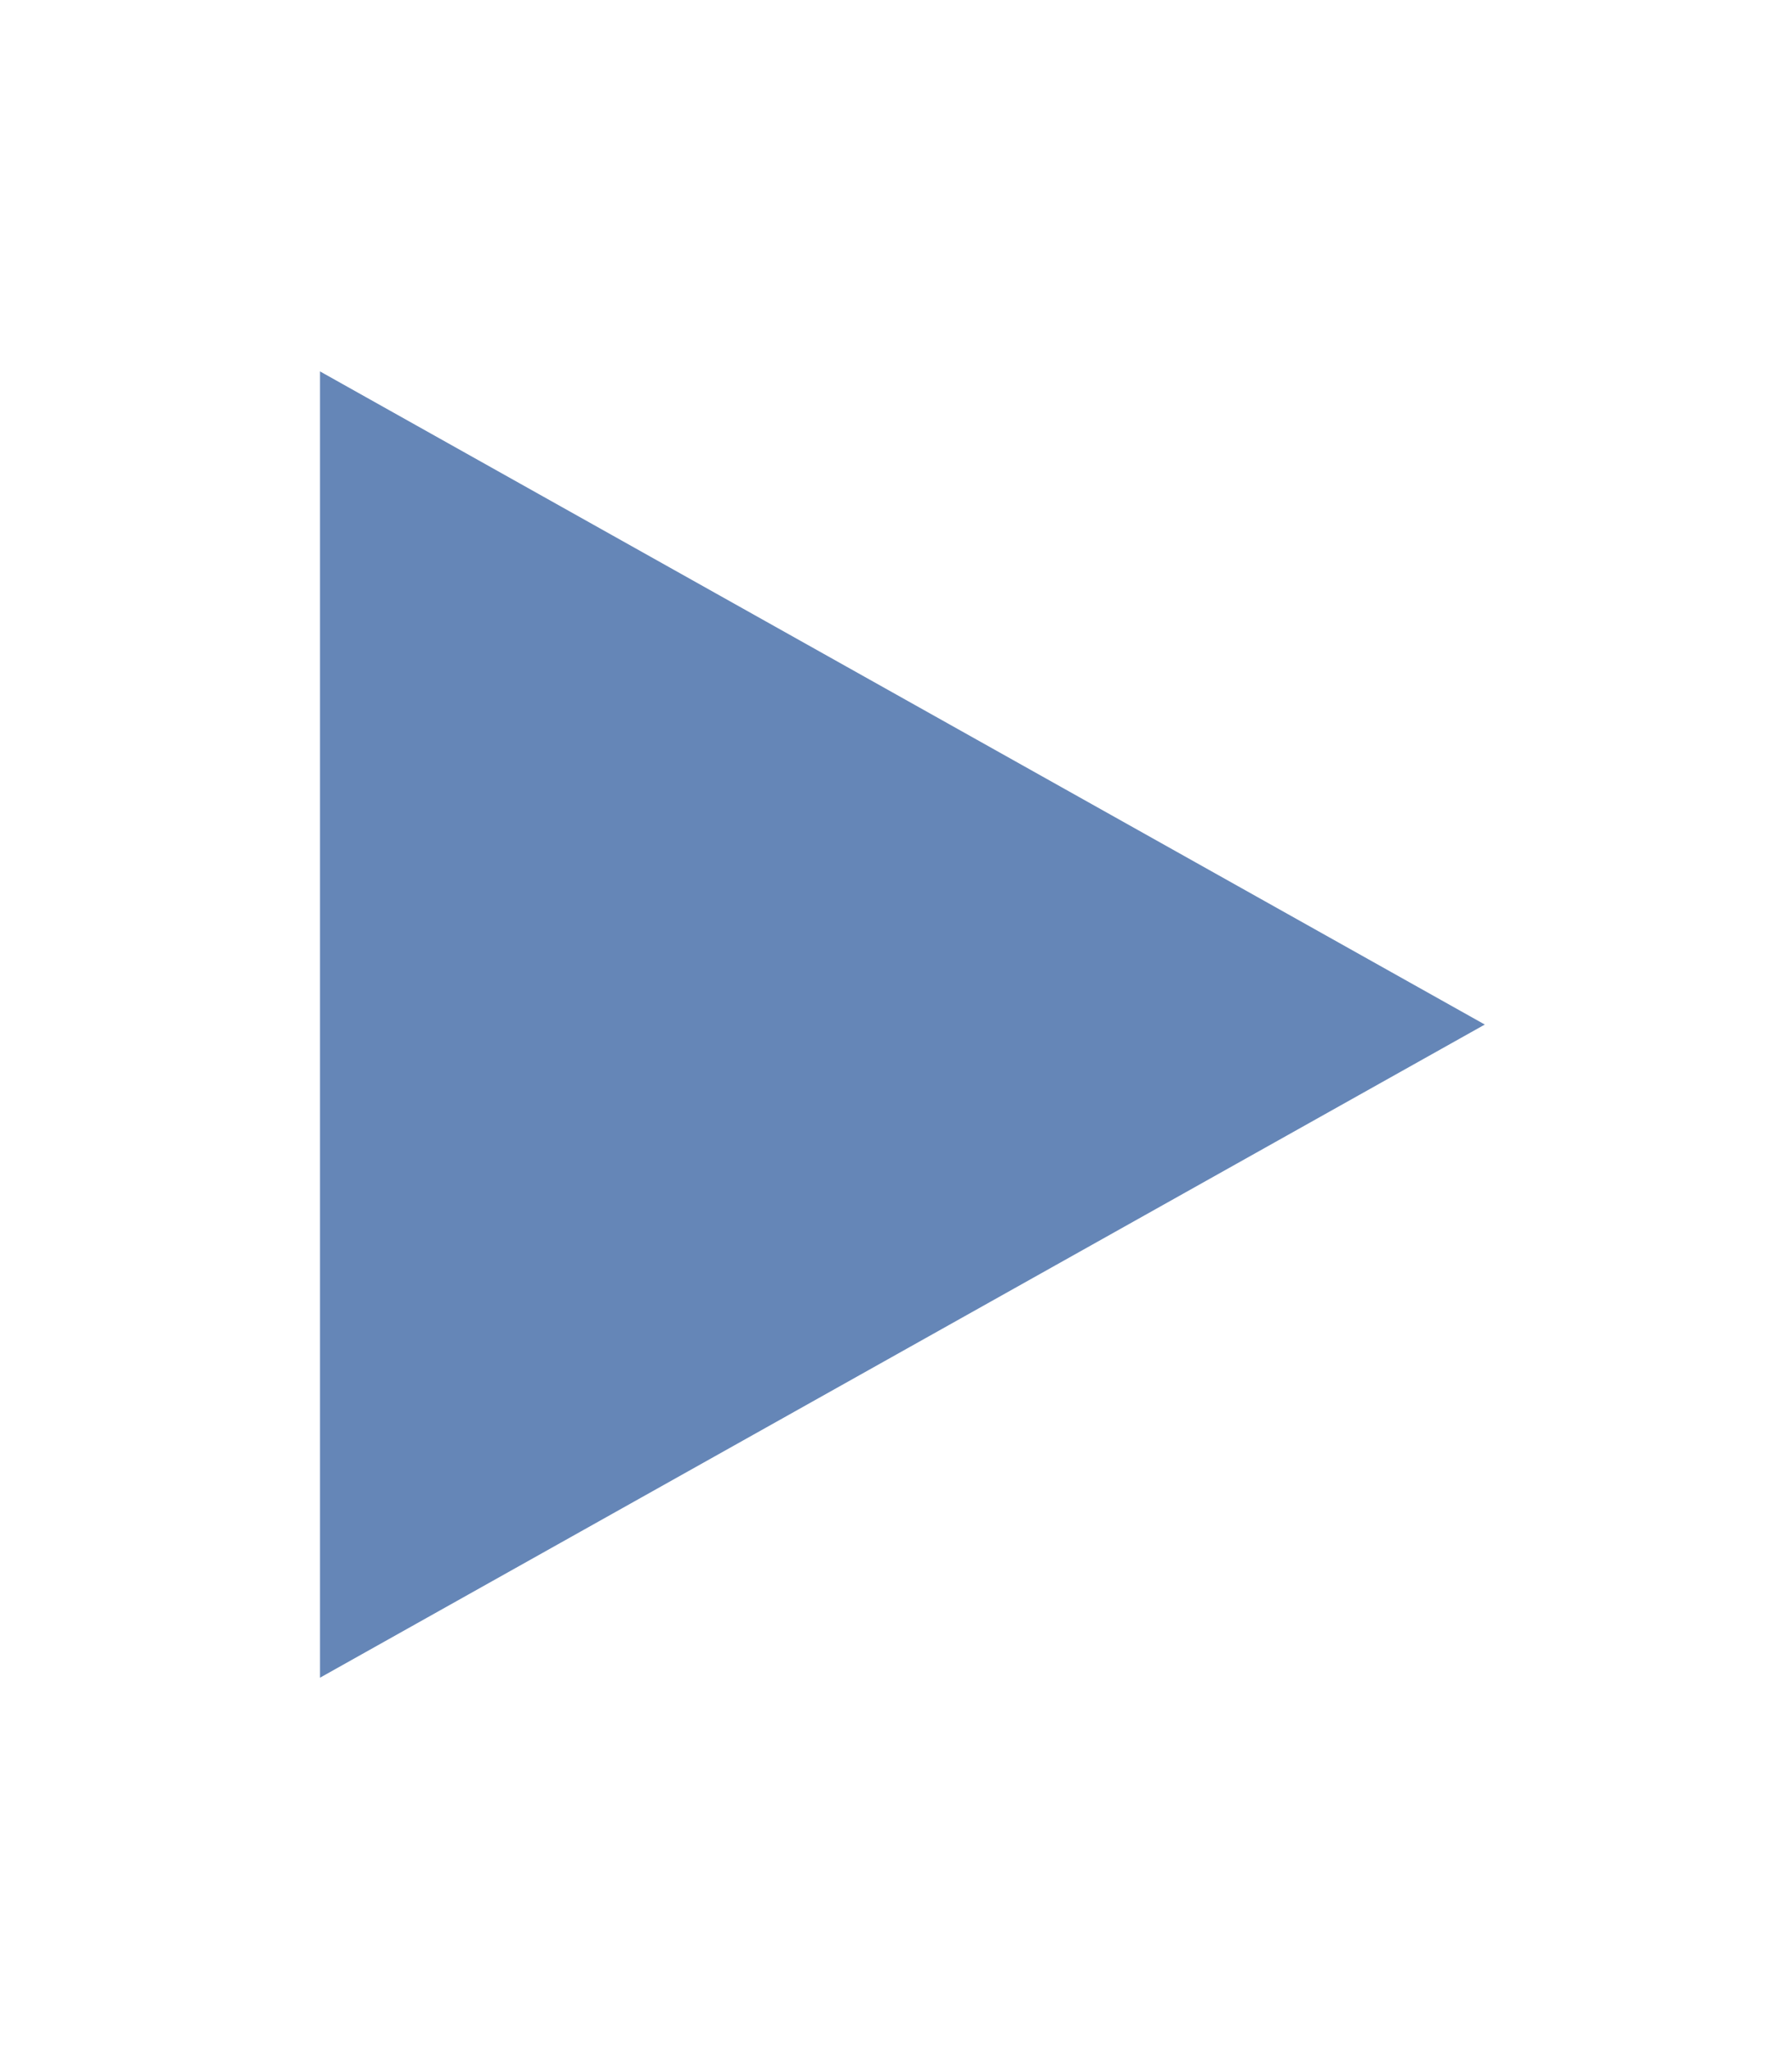 <?xml version="1.0" encoding="UTF-8"?>
<svg xmlns="http://www.w3.org/2000/svg" width="14" height="16" version="1.1" viewBox="0 0 14 16">
  <defs>
    <style>
      .cls-1 {
        fill: #6586b7;
        isolation: isolate;
      }
    </style>
  </defs>
  <!-- Generator: Adobe Illustrator 28.7.1, SVG Export Plug-In . SVG Version: 1.2.0 Build 142)  -->
  <g>
    <g id="Layer_1">
      <path class="cls-1" d="M2.5,13.1V2.9l9.1,5.1L2.5,13.1Z"/>
    </g>
  </g>
</svg>